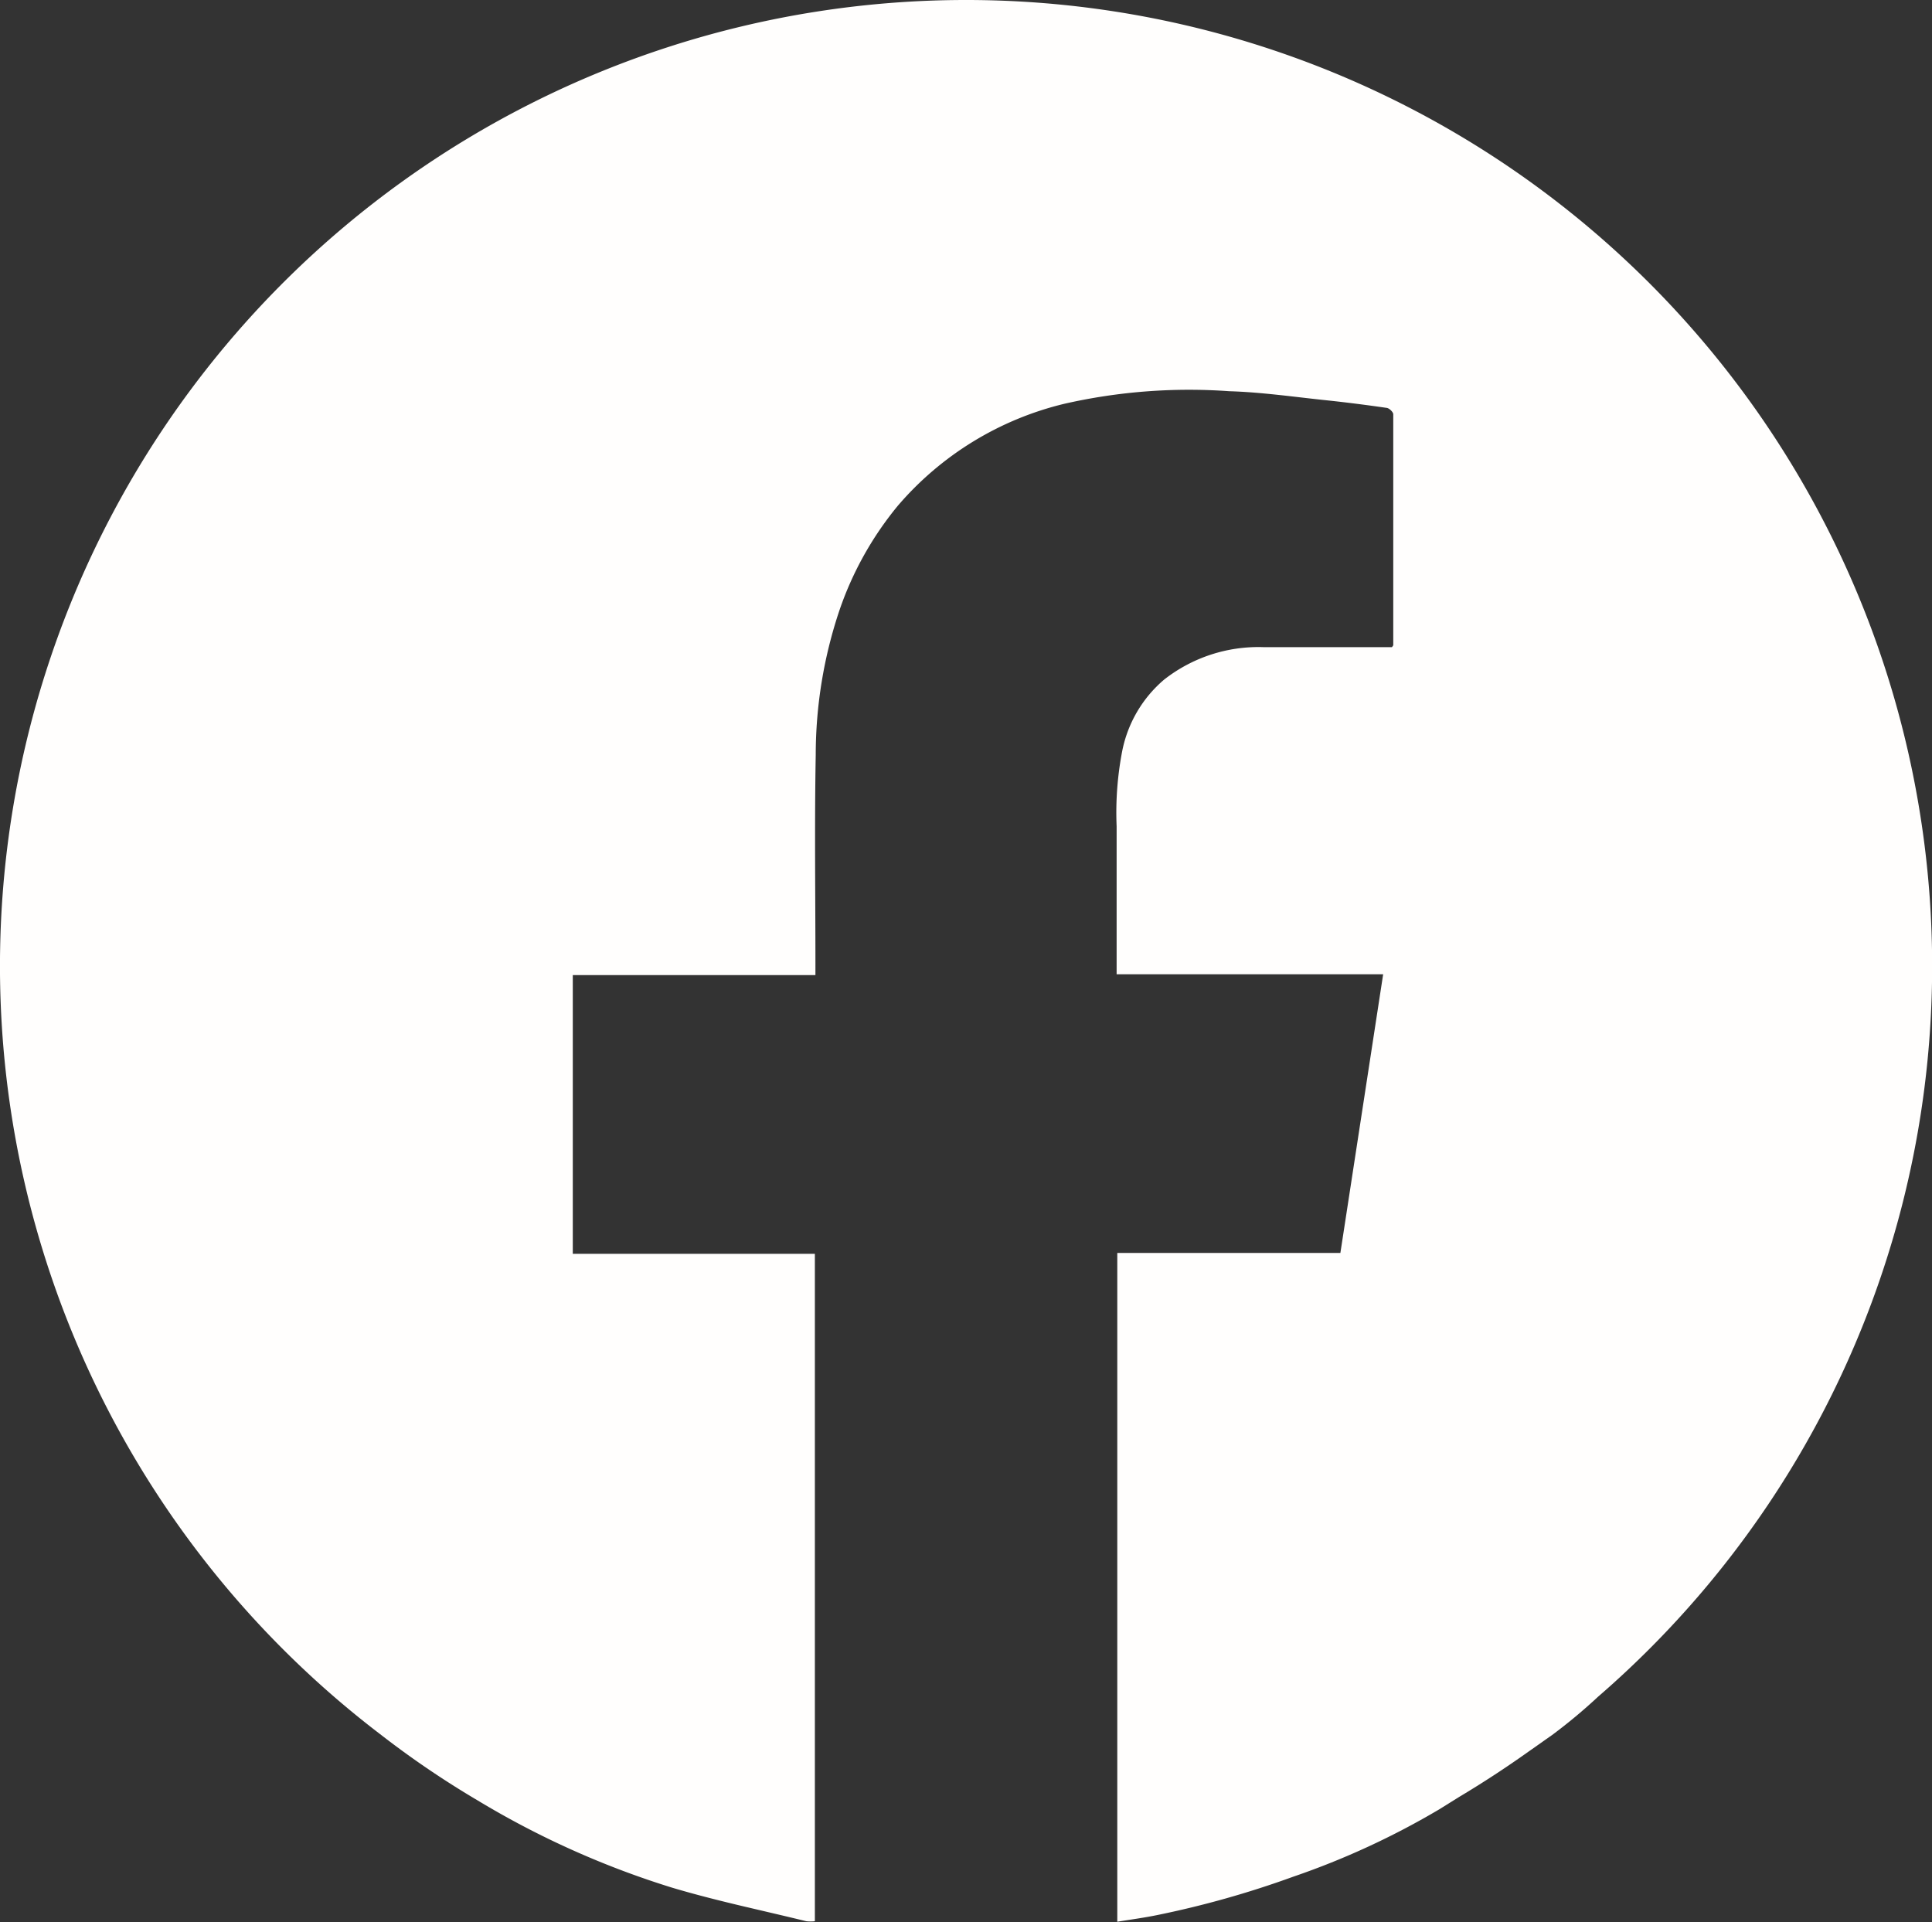 <svg id="Group_102" data-name="Group 102" xmlns="http://www.w3.org/2000/svg" xmlns:xlink="http://www.w3.org/1999/xlink" width="37.845" height="37.648" viewBox="0 0 37.845 37.648">
  <rect x="0" y="0" width="37.845" height="37.648" fill="#333333" stroke="none"/>
  <defs>
    <clipPath id="clip-path">
      <rect id="Rectangle_21" data-name="Rectangle 21" width="37.845" height="37.648" fill="#fffefd"/>
    </clipPath>
  </defs>
  <g id="Group_17" data-name="Group 17" transform="translate(0)" clip-path="url(#clip-path)">
    <path id="Path_1829" data-name="Path 1829" d="M18.923,0a18.923,18.923,0,0,0-11.5,33.951l.147.113.05.038a18.076,18.076,0,0,0,1.725,1.158,17.206,17.206,0,0,0,3.825,1.717c.473.141.952.26,1.433.374l.061.014c.377.089.754.176,1.13.268a.749.749,0,0,0,.168,0V24.56H11.22V19.1h4.753V18.87c0-1.362-.019-2.724.006-4.085a8.908,8.908,0,0,1,.465-2.832,6.541,6.541,0,0,1,1.141-2.044,6.207,6.207,0,0,1,3.265-2,11.016,11.016,0,0,1,3.228-.246c.631.019,1.259.11,1.888.176.4.042.8.093,1.2.151.049.007.126.082.126.125,0,1.509,0,3.017,0,4.525,0,0-.006.01-.025.036h-.18c-.782,0-1.564,0-2.345,0a2.992,2.992,0,0,0-1.942.639,2.462,2.462,0,0,0-.816,1.389,6.345,6.345,0,0,0-.111,1.48c0,.959,0,1.917,0,2.9h5.221l-.838,5.459h-4.37v13.1c.258-.042.511-.076.76-.126a18.767,18.767,0,0,0,2.689-.757A15.4,15.4,0,0,0,28.2,35.437l.38-.237q.7-.418,1.368-.894c.153-.106.3-.212.455-.32a10.684,10.684,0,0,0,.9-.75A18.923,18.923,0,0,0,18.923,0" fill="#fffefd"/>
  </g>
</svg>
